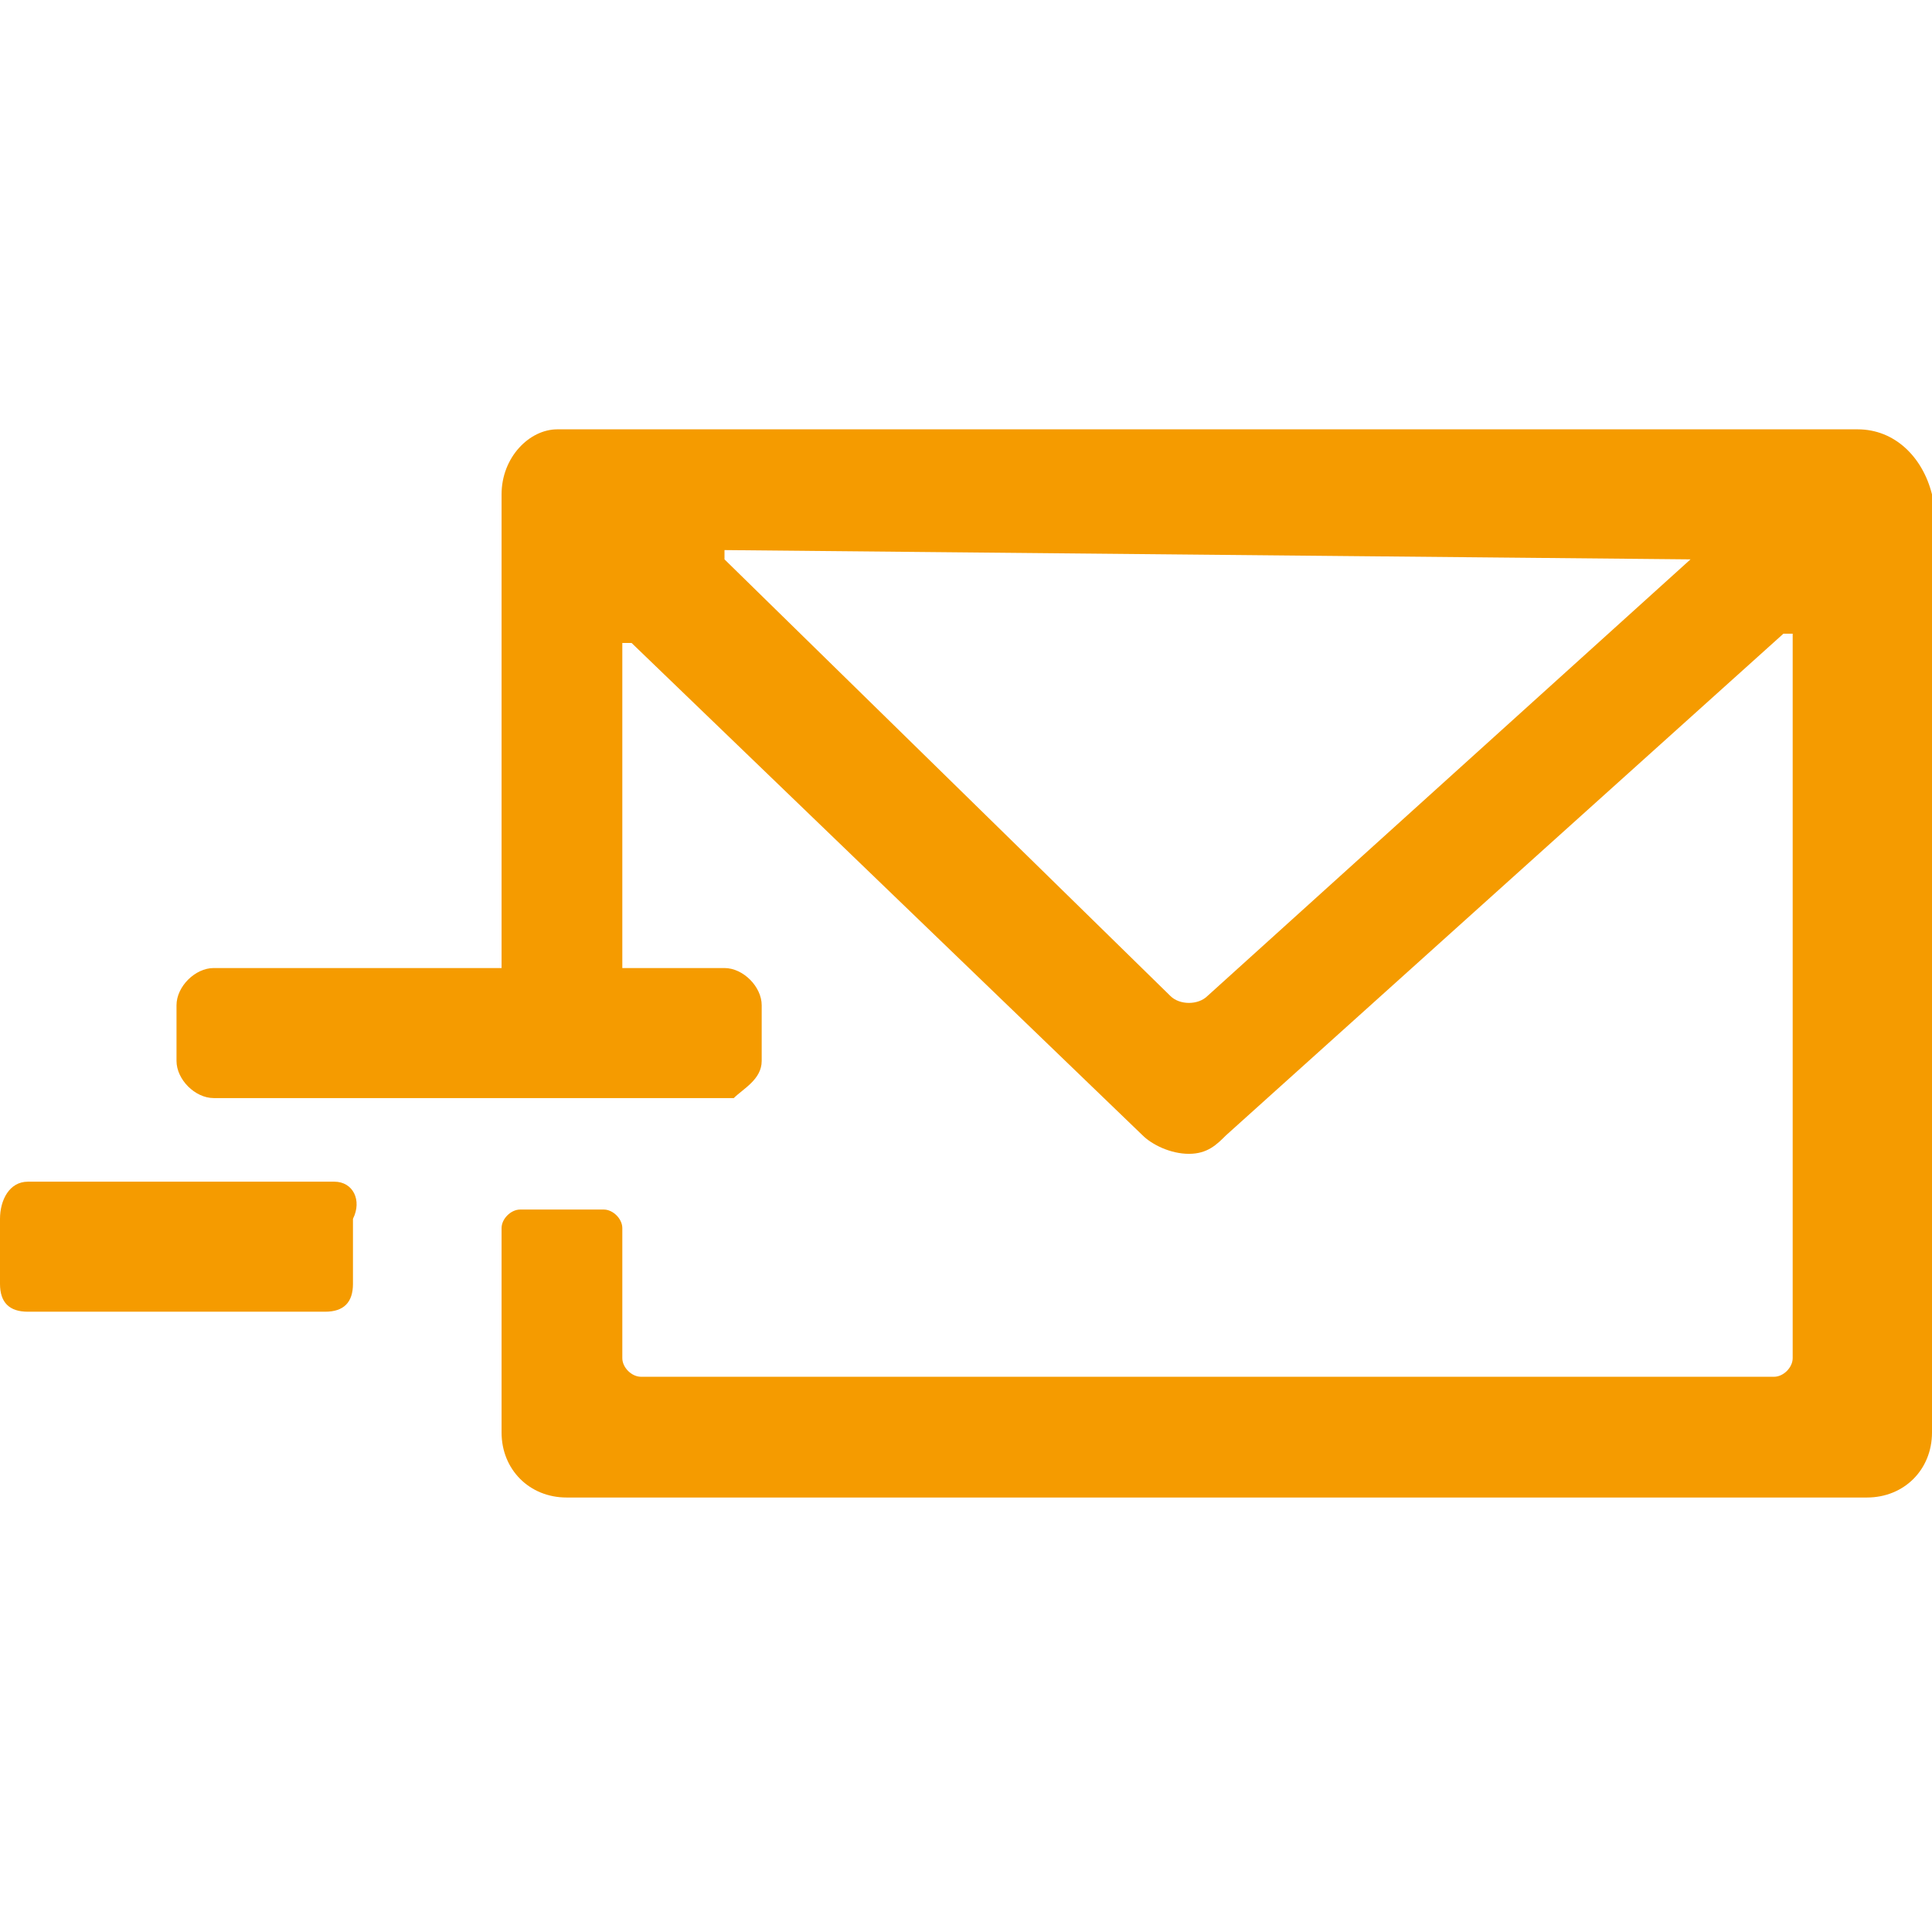 <svg width="36" height="36" viewBox="0 0 36 36" fill="none" xmlns="http://www.w3.org/2000/svg">
<path d="M34.615 8H10.385C9.866 8 9.346 8.519 9.346 9.212V18.038H3.981C3.635 18.038 3.289 18.384 3.289 18.731V19.769C3.289 20.115 3.635 20.461 3.981 20.461H13.673C13.846 20.288 14.193 20.115 14.193 19.769V18.731C14.193 18.384 13.846 18.038 13.5 18.038H11.596V11.981H11.769L21.289 21.154C21.462 21.327 21.808 21.5 22.154 21.5C22.5 21.5 22.673 21.327 22.846 21.154L33.231 11.808H33.404V25.308C33.404 25.481 33.231 25.654 33.058 25.654H11.943C11.769 25.654 11.596 25.481 11.596 25.308V22.884C11.596 22.711 11.423 22.538 11.25 22.538H9.693C9.519 22.538 9.346 22.711 9.346 22.884V26.692C9.346 27.384 9.866 27.904 10.558 27.904H34.788C35.481 27.904 36 27.384 36 26.692V9.212C35.827 8.519 35.308 8 34.615 8ZM31.5 10.423L22.5 18.558C22.327 18.731 21.981 18.731 21.808 18.558L13.5 10.423V10.25L31.5 10.423C31.5 10.25 31.327 10.25 31.5 10.423Z" fill="#f59b00"/>
<path d="M6.231 22.019H0.519C0.173 22.019 0 22.365 0 22.711V23.923C0 24.269 0.173 24.442 0.519 24.442H6.058C6.404 24.442 6.577 24.269 6.577 23.923V22.711C6.75 22.365 6.577 22.019 6.231 22.019Z" fill="#f59b00"/>
</svg>
